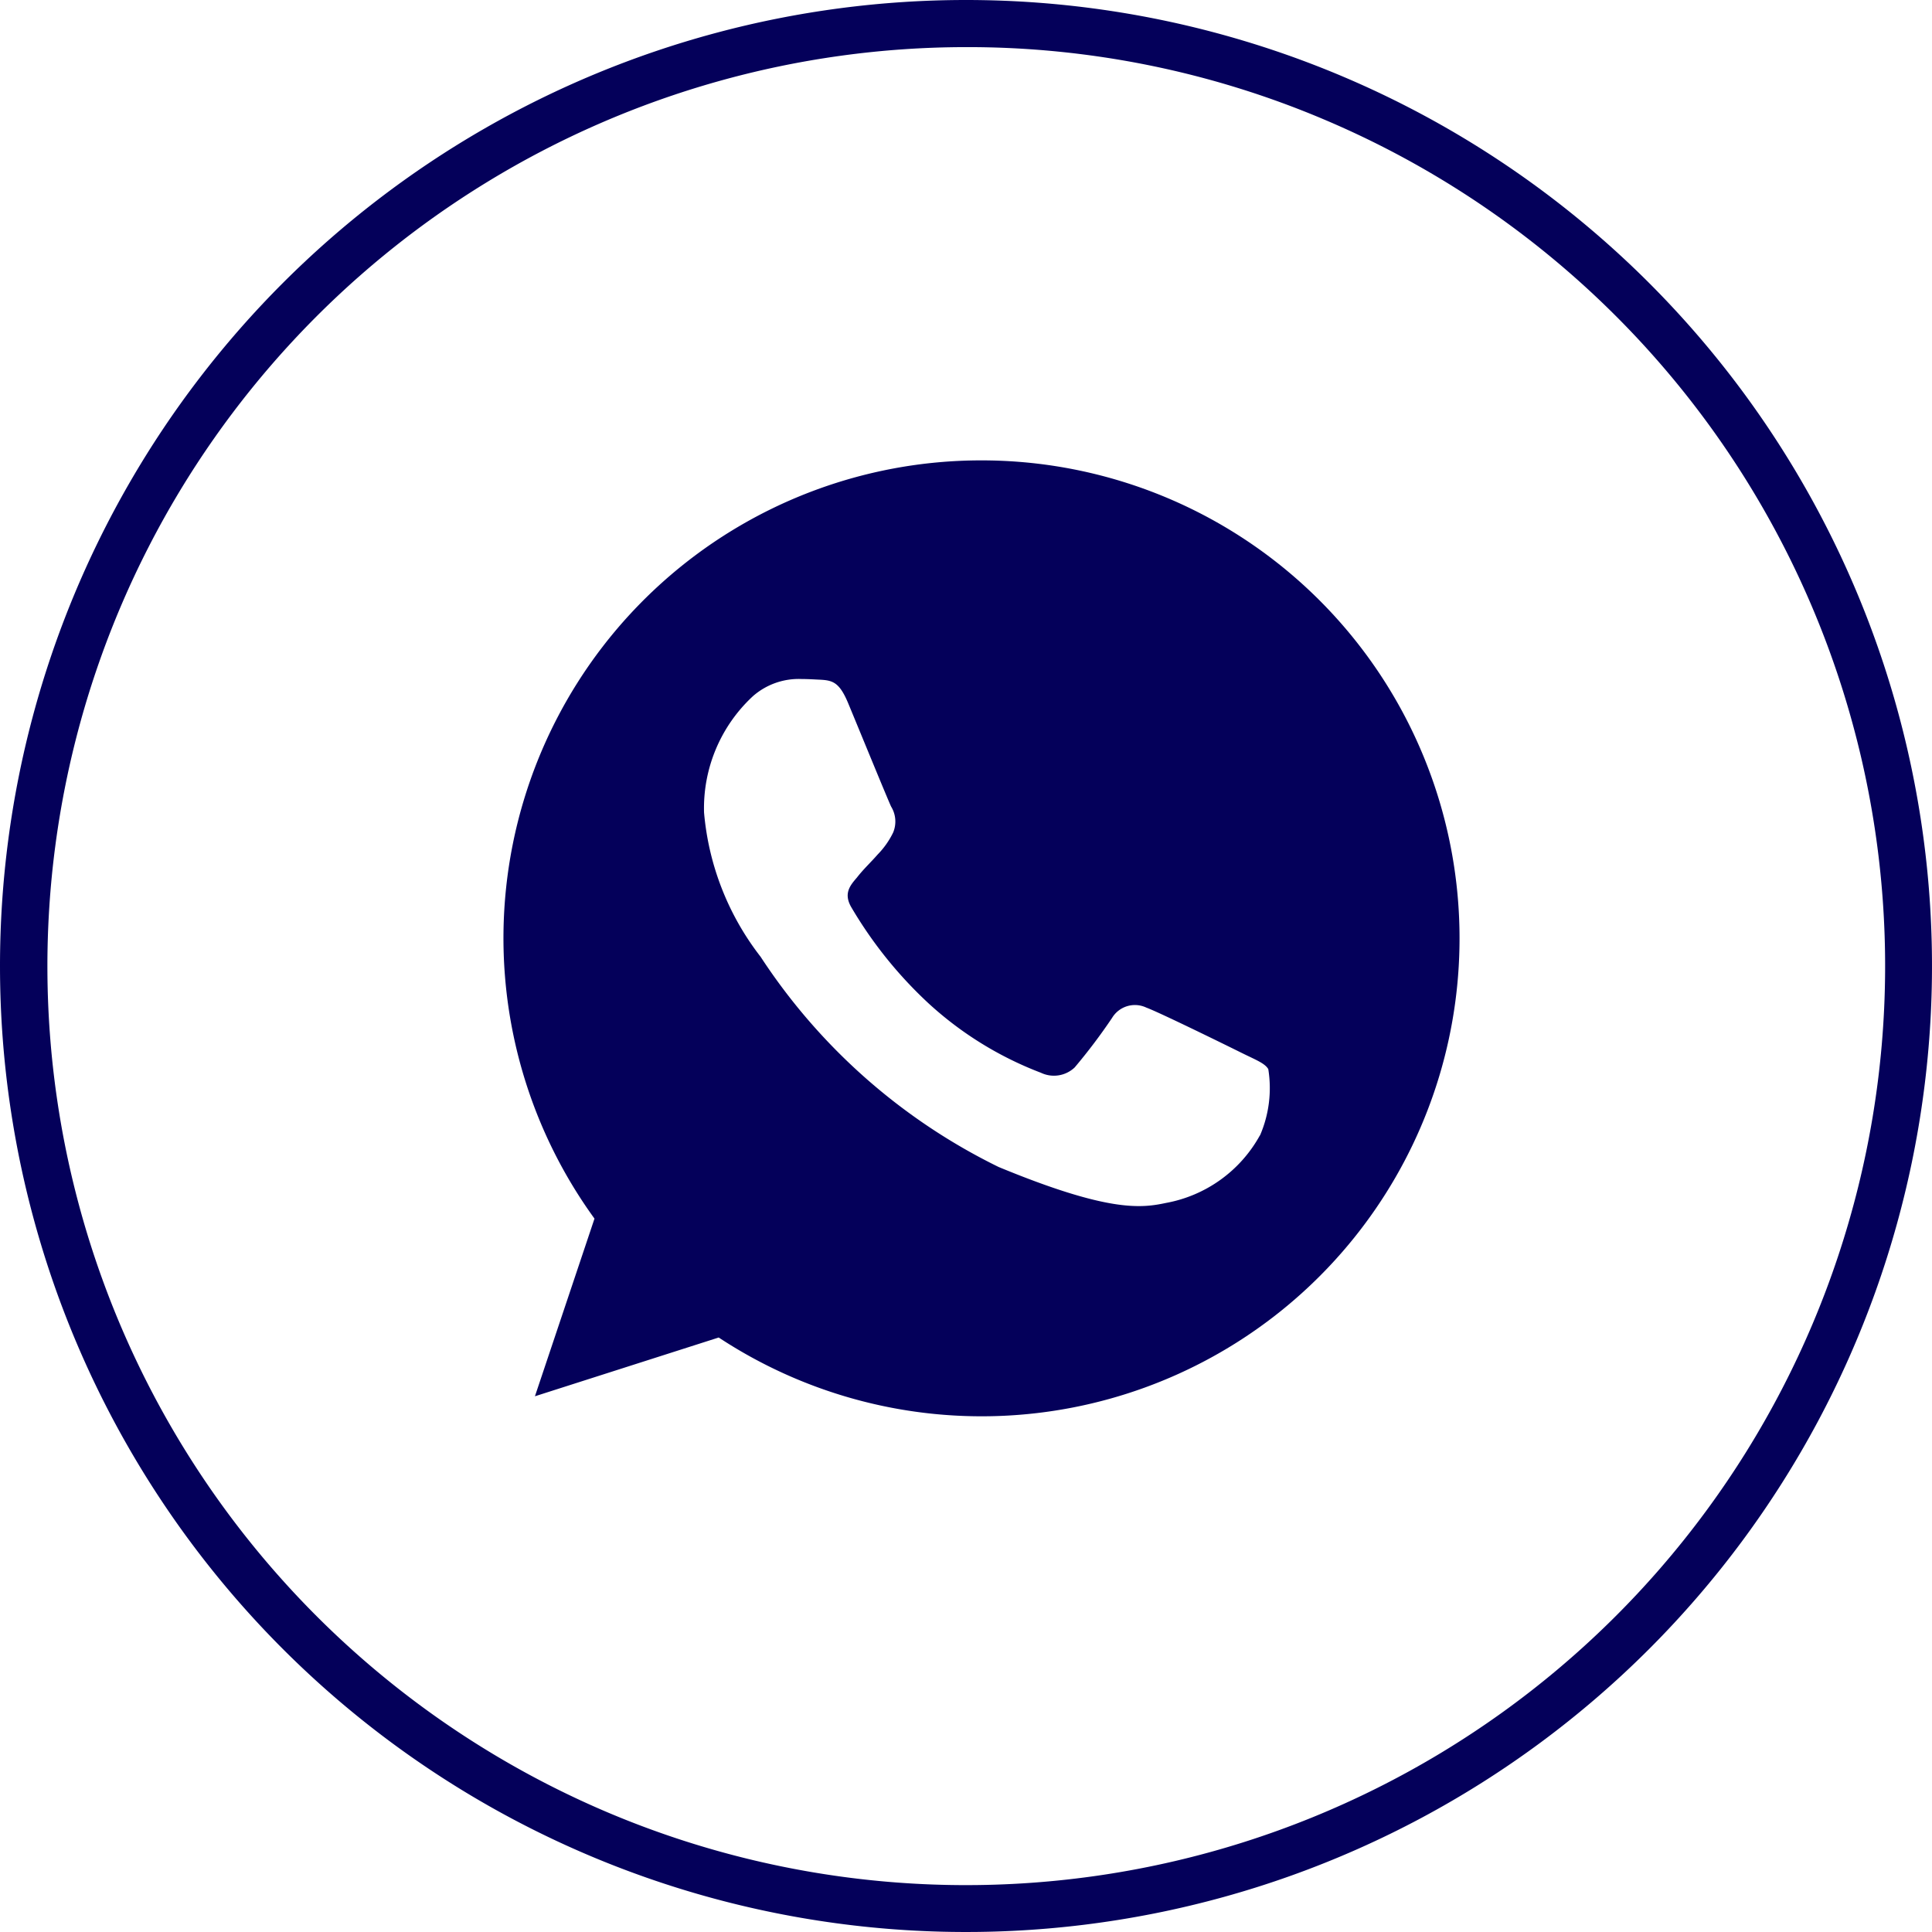 <svg xmlns="http://www.w3.org/2000/svg" width="41" height="41" viewBox="0 0 41 41">
  <g id="Group_23430" data-name="Group 23430" transform="translate(-1369 -945)">
    <path id="Ellipse_1747" data-name="Ellipse 1747" d="M20.5,1a19.505,19.505,0,0,0-7.59,37.468A19.505,19.505,0,0,0,28.09,2.532,19.377,19.377,0,0,0,20.5,1m0-1A20.5,20.5,0,1,1,0,20.5,20.5,20.5,0,0,1,20.5,0Z" transform="translate(1369 945)" fill="#04005a"/>
    <path id="Forma_1" data-name="Forma 1" d="M951.309,4827.936H951.3a10.138,10.138,0,0,0-8.211,16.091l-1.264,3.77,3.9-1.247a10.143,10.143,0,1,0,5.581-18.614Zm5.9,14.326a2.862,2.862,0,0,1-1.991,1.432c-.53.113-1.223.2-3.553-.763a12.71,12.71,0,0,1-5.051-4.461,5.8,5.8,0,0,1-1.2-3.061,3.239,3.239,0,0,1,1.037-2.469,1.474,1.474,0,0,1,1.037-.364c.126,0,.239.007.34.012.3.013.448.031.644.5.245.59.841,2.046.912,2.195a.606.606,0,0,1,.043.55,1.761,1.761,0,0,1-.328.466c-.15.172-.292.3-.441.49-.137.161-.292.333-.119.63a8.982,8.982,0,0,0,1.646,2.046,7.445,7.445,0,0,0,2.379,1.467.64.64,0,0,0,.715-.113,12.108,12.108,0,0,0,.793-1.05.566.566,0,0,1,.728-.22c.274.1,1.723.812,2.021.96s.495.22.567.346A2.529,2.529,0,0,1,957.212,4842.262Z" transform="translate(438.527 -3873.166)" fill="#04005a"/>
  </g>
</svg>
